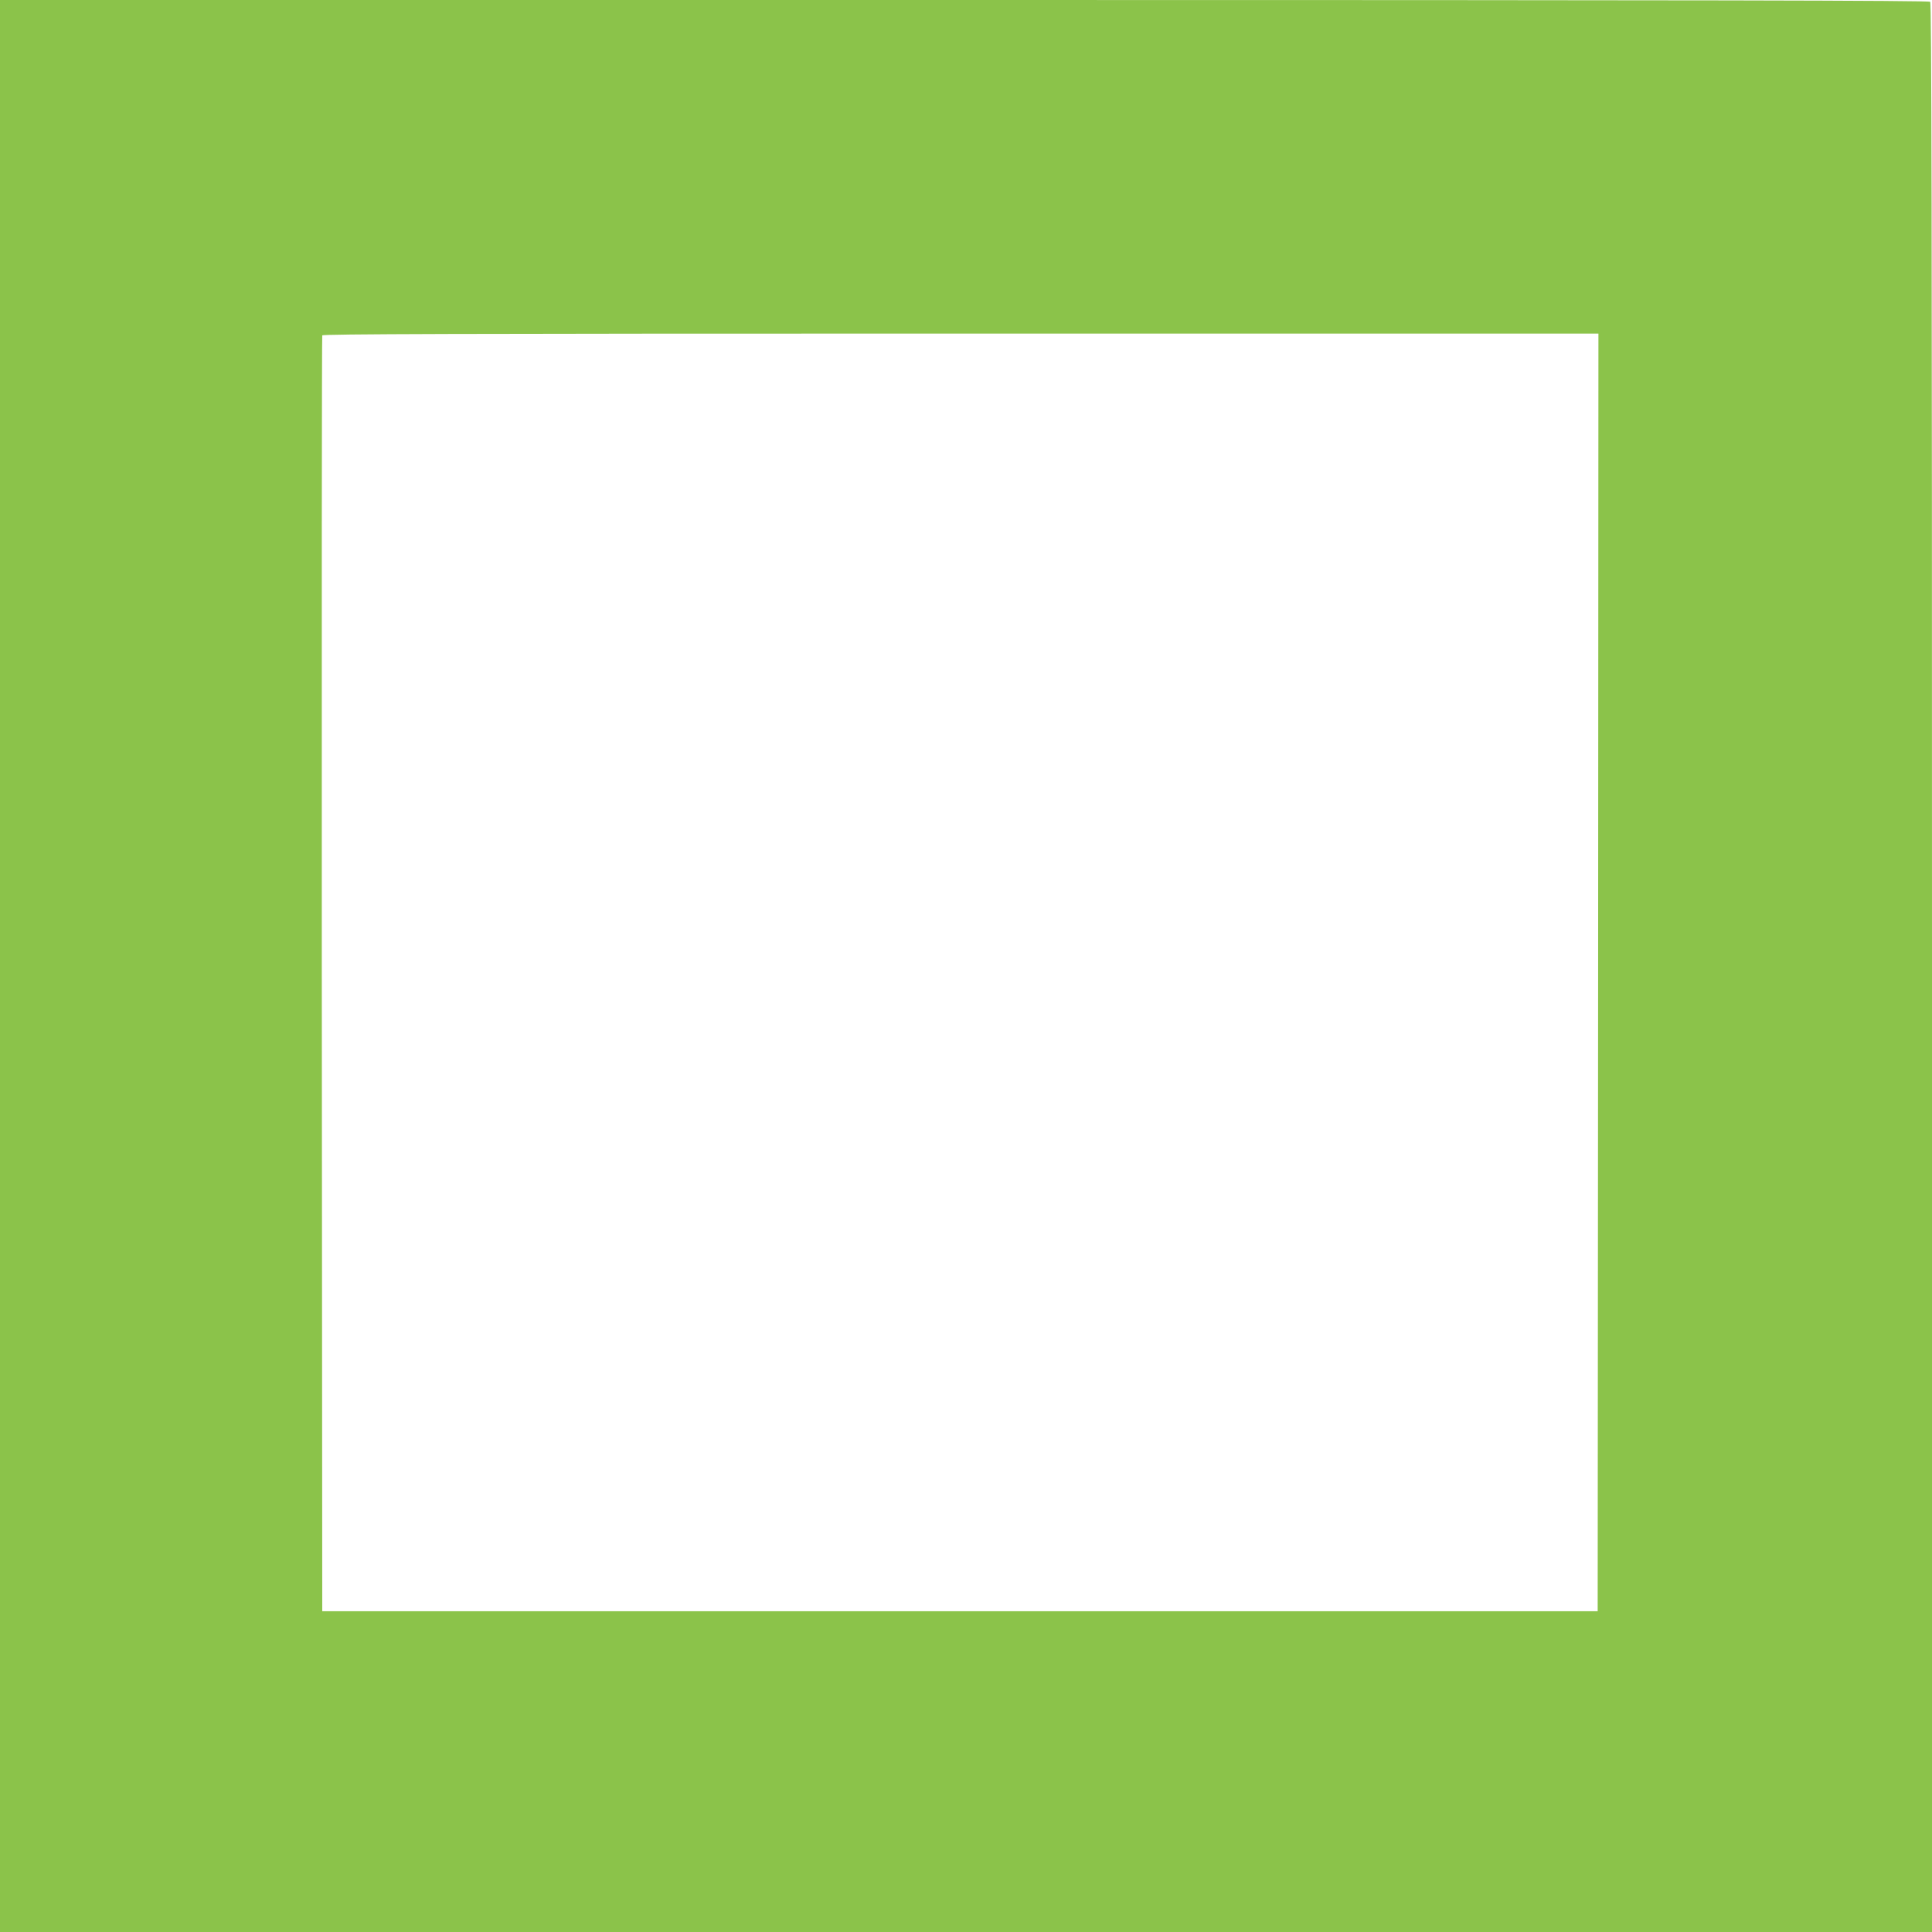<?xml version="1.0" standalone="no"?>
<!DOCTYPE svg PUBLIC "-//W3C//DTD SVG 20010904//EN"
 "http://www.w3.org/TR/2001/REC-SVG-20010904/DTD/svg10.dtd">
<svg version="1.0" xmlns="http://www.w3.org/2000/svg"
 width="1280pt" height="1280pt" viewBox="0 0 1280 1280"
 preserveAspectRatio="xMidYMid meet">
<g transform="translate(0,1280) scale(0.1,-0.1)"
fill="#8bc34a" stroke="none">
<path d="M0 6400 l0 -6400 6400 0 6400 0 0 6388 c0 4955 -3 6391 -12 6400 -9
9 -1445 12 -6400 12 l-6388 0 0 -6400z m10588 -42 l-3 -4233 -4225 0 -4225 0
-3 4220 c-1 2321 0 4226 3 4233 3 9 859 12 4230 12 l4225 0 -2 -4232z"/>
</g>
</svg>
